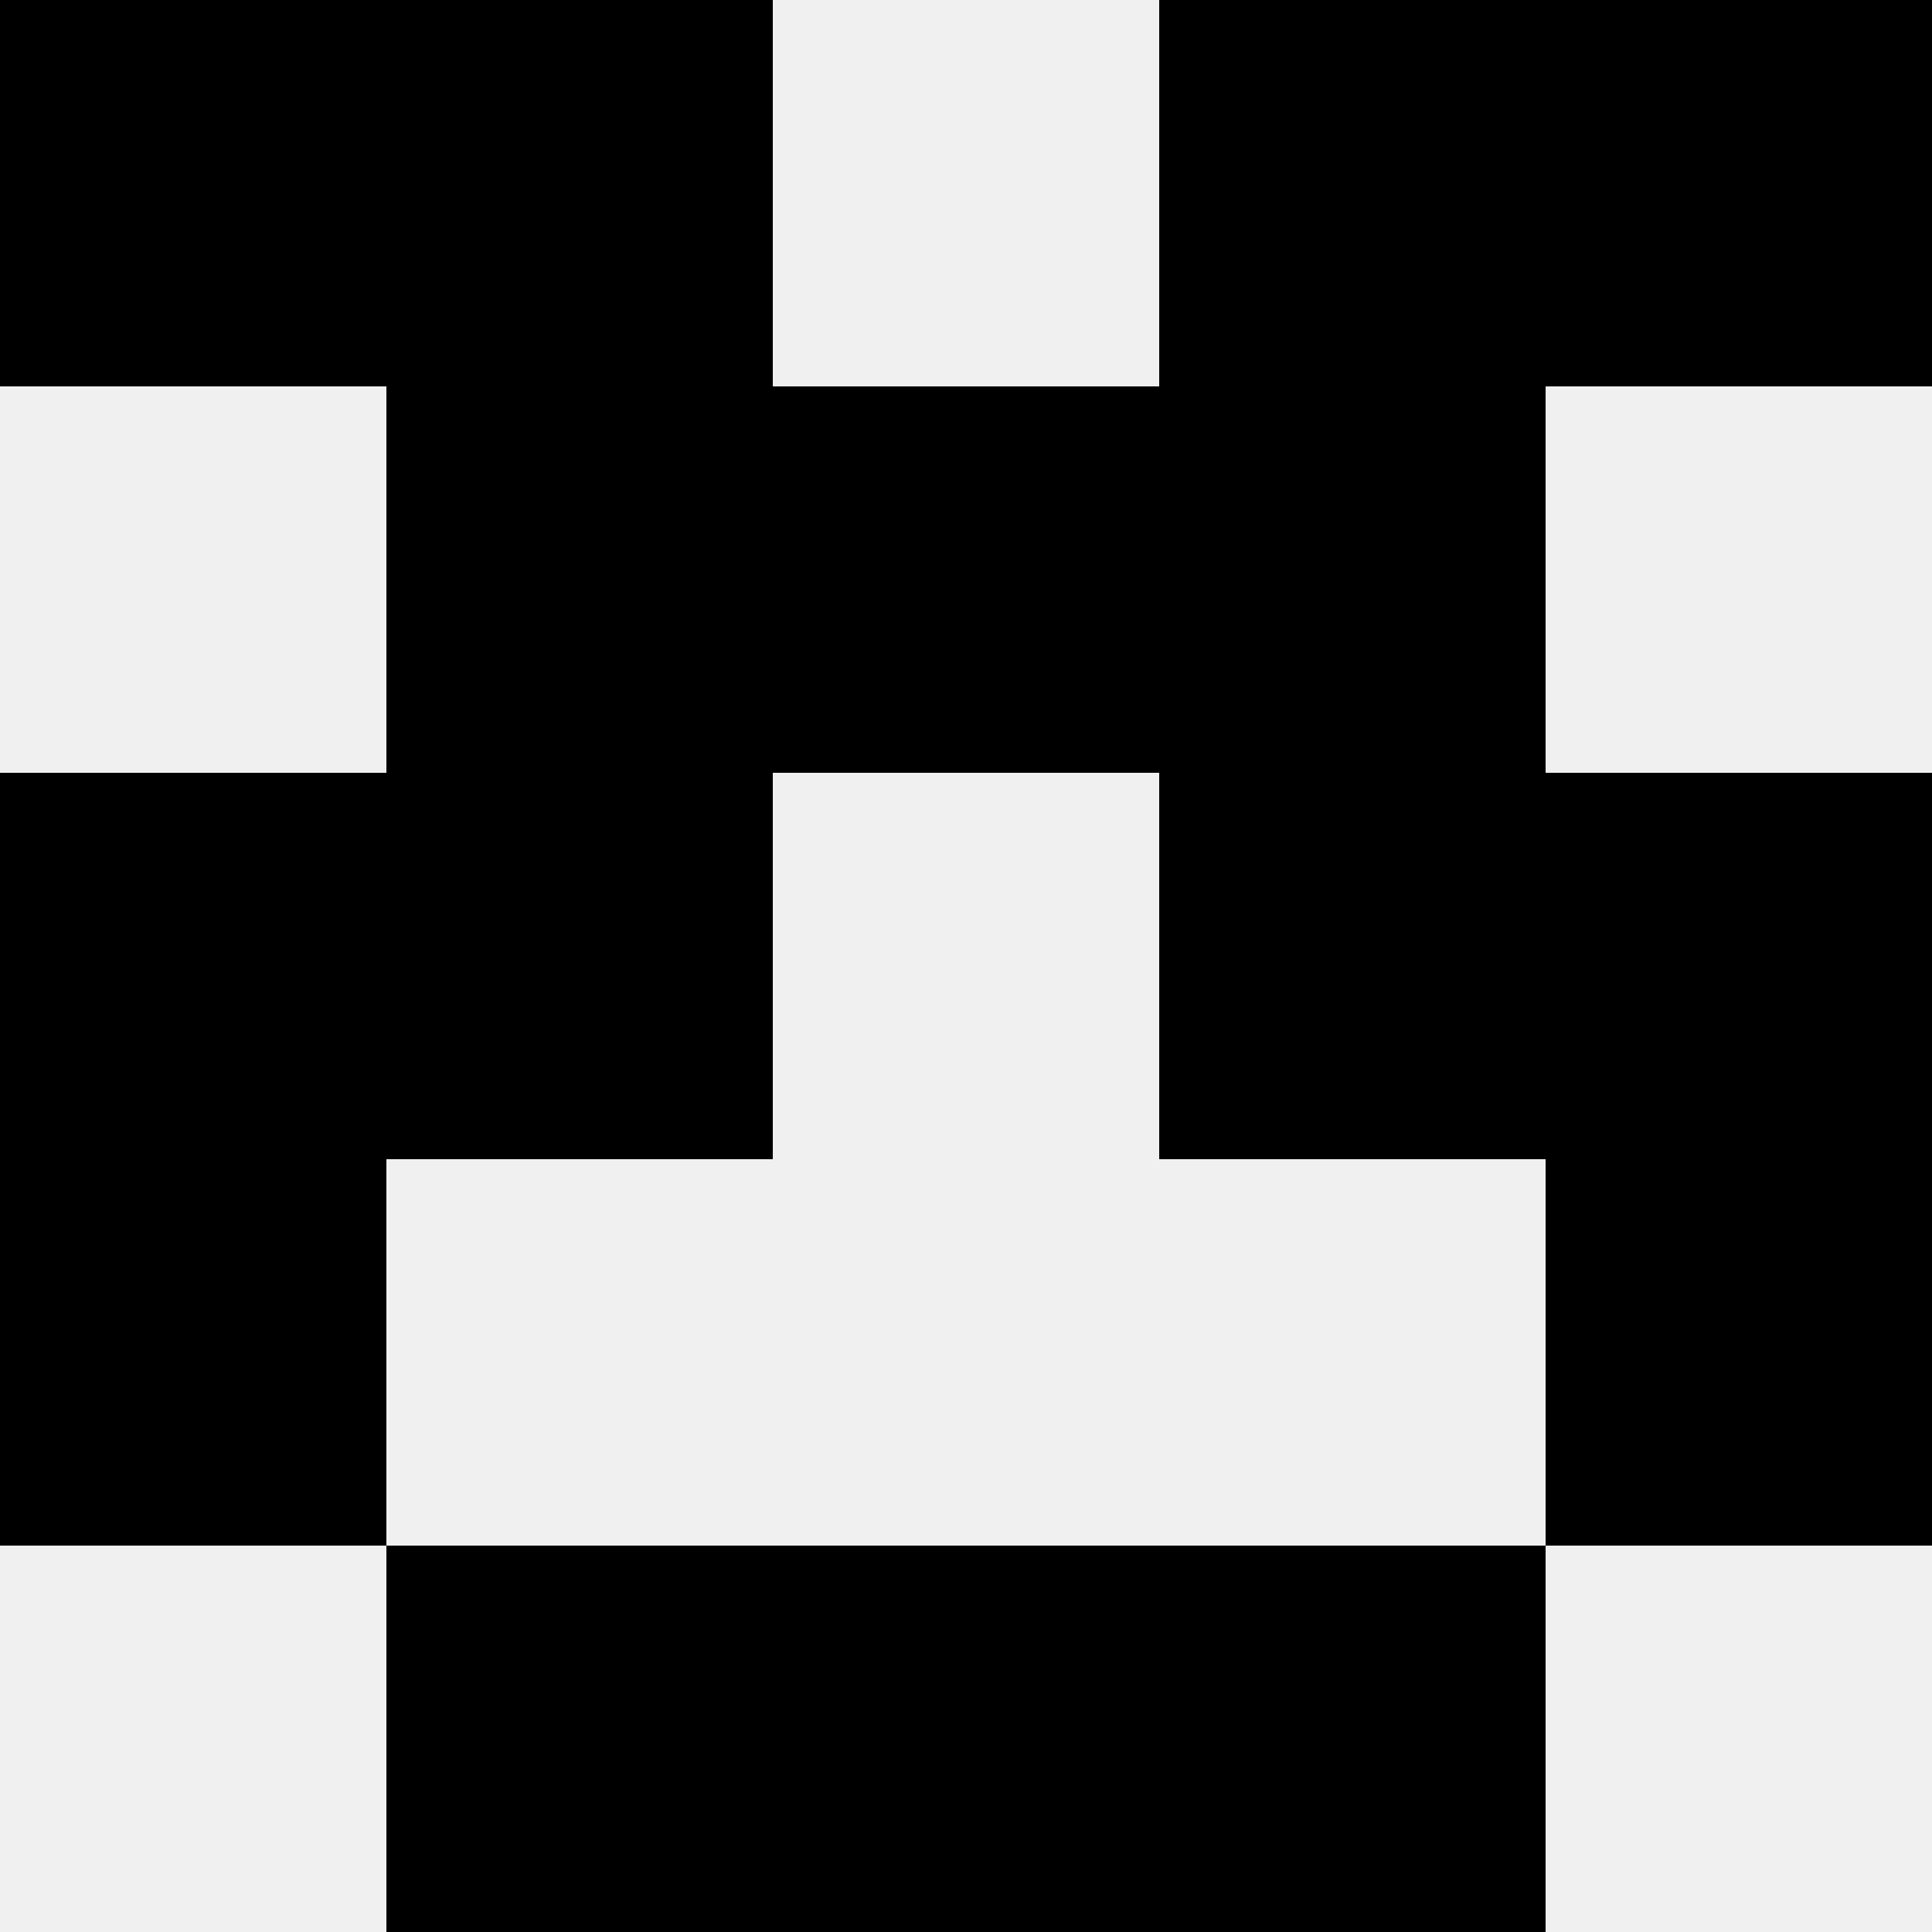 <svg width='80' height='80' xmlns='http://www.w3.org/2000/svg'><rect width='100%' height='100%' fill='#f0f0f0'/><rect x='0' y='0' width='16' height='16' fill='hsl(4, 70%, 50%)' /><rect x='64' y='0' width='16' height='16' fill='hsl(4, 70%, 50%)' /><rect x='16' y='0' width='16' height='16' fill='hsl(4, 70%, 50%)' /><rect x='48' y='0' width='16' height='16' fill='hsl(4, 70%, 50%)' /><rect x='16' y='16' width='16' height='16' fill='hsl(4, 70%, 50%)' /><rect x='48' y='16' width='16' height='16' fill='hsl(4, 70%, 50%)' /><rect x='32' y='16' width='16' height='16' fill='hsl(4, 70%, 50%)' /><rect x='32' y='16' width='16' height='16' fill='hsl(4, 70%, 50%)' /><rect x='0' y='32' width='16' height='16' fill='hsl(4, 70%, 50%)' /><rect x='64' y='32' width='16' height='16' fill='hsl(4, 70%, 50%)' /><rect x='16' y='32' width='16' height='16' fill='hsl(4, 70%, 50%)' /><rect x='48' y='32' width='16' height='16' fill='hsl(4, 70%, 50%)' /><rect x='0' y='48' width='16' height='16' fill='hsl(4, 70%, 50%)' /><rect x='64' y='48' width='16' height='16' fill='hsl(4, 70%, 50%)' /><rect x='16' y='64' width='16' height='16' fill='hsl(4, 70%, 50%)' /><rect x='48' y='64' width='16' height='16' fill='hsl(4, 70%, 50%)' /><rect x='32' y='64' width='16' height='16' fill='hsl(4, 70%, 50%)' /><rect x='32' y='64' width='16' height='16' fill='hsl(4, 70%, 50%)' /></svg>